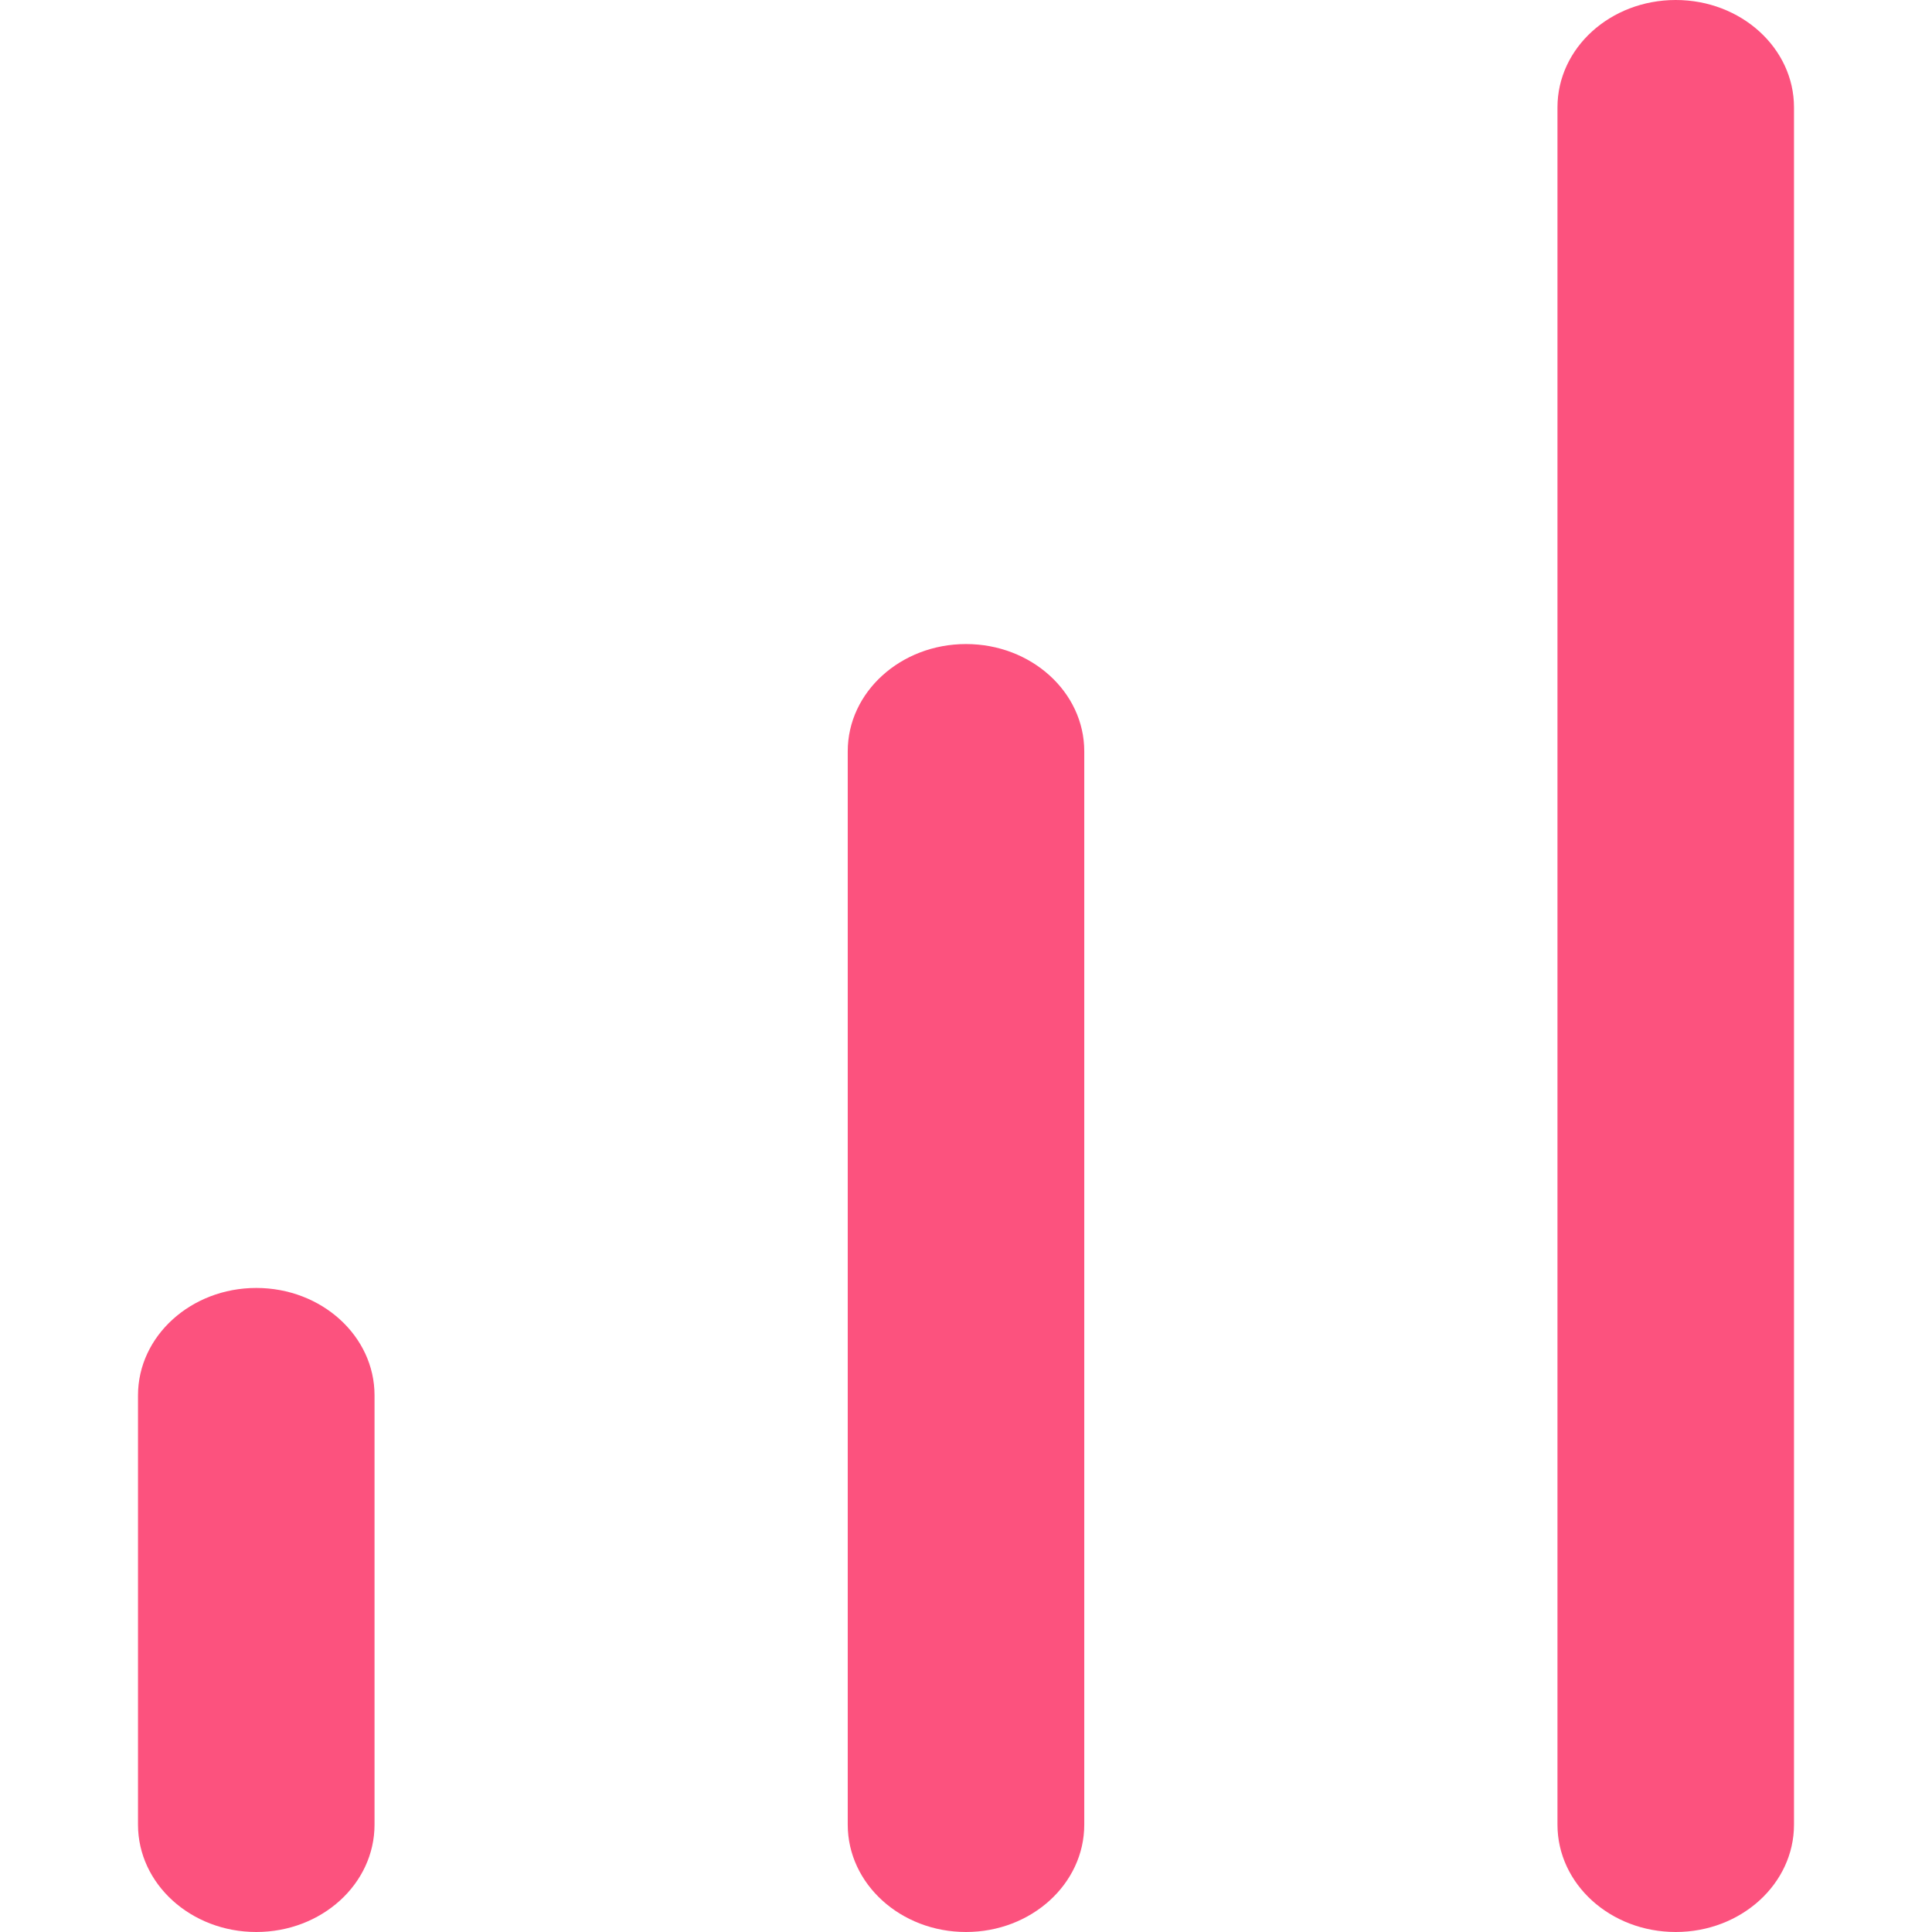 <?xml version="1.0" encoding="UTF-8"?> <svg xmlns="http://www.w3.org/2000/svg" width="14" height="14" viewBox="0 0 14 14" fill="none"><path fill-rule="evenodd" clip-rule="evenodd" d="M12.143 0C12.616 0 13 0.348 13 0.778V13.222C13 13.652 12.616 14 12.143 14C11.669 14 11.286 13.652 11.286 13.222V0.778C11.286 0.348 11.669 0 12.143 0ZM7 4.667C7.473 4.667 7.857 5.015 7.857 5.444V13.222C7.857 13.652 7.473 14 7 14C6.527 14 6.143 13.652 6.143 13.222V5.444C6.143 5.015 6.527 4.667 7 4.667ZM1.857 9.333C2.331 9.333 2.714 9.682 2.714 10.111V13.222C2.714 13.652 2.331 14 1.857 14C1.384 14 1 13.652 1 13.222V10.111C1 9.682 1.384 9.333 1.857 9.333Z" fill="#FC527E"></path></svg> 